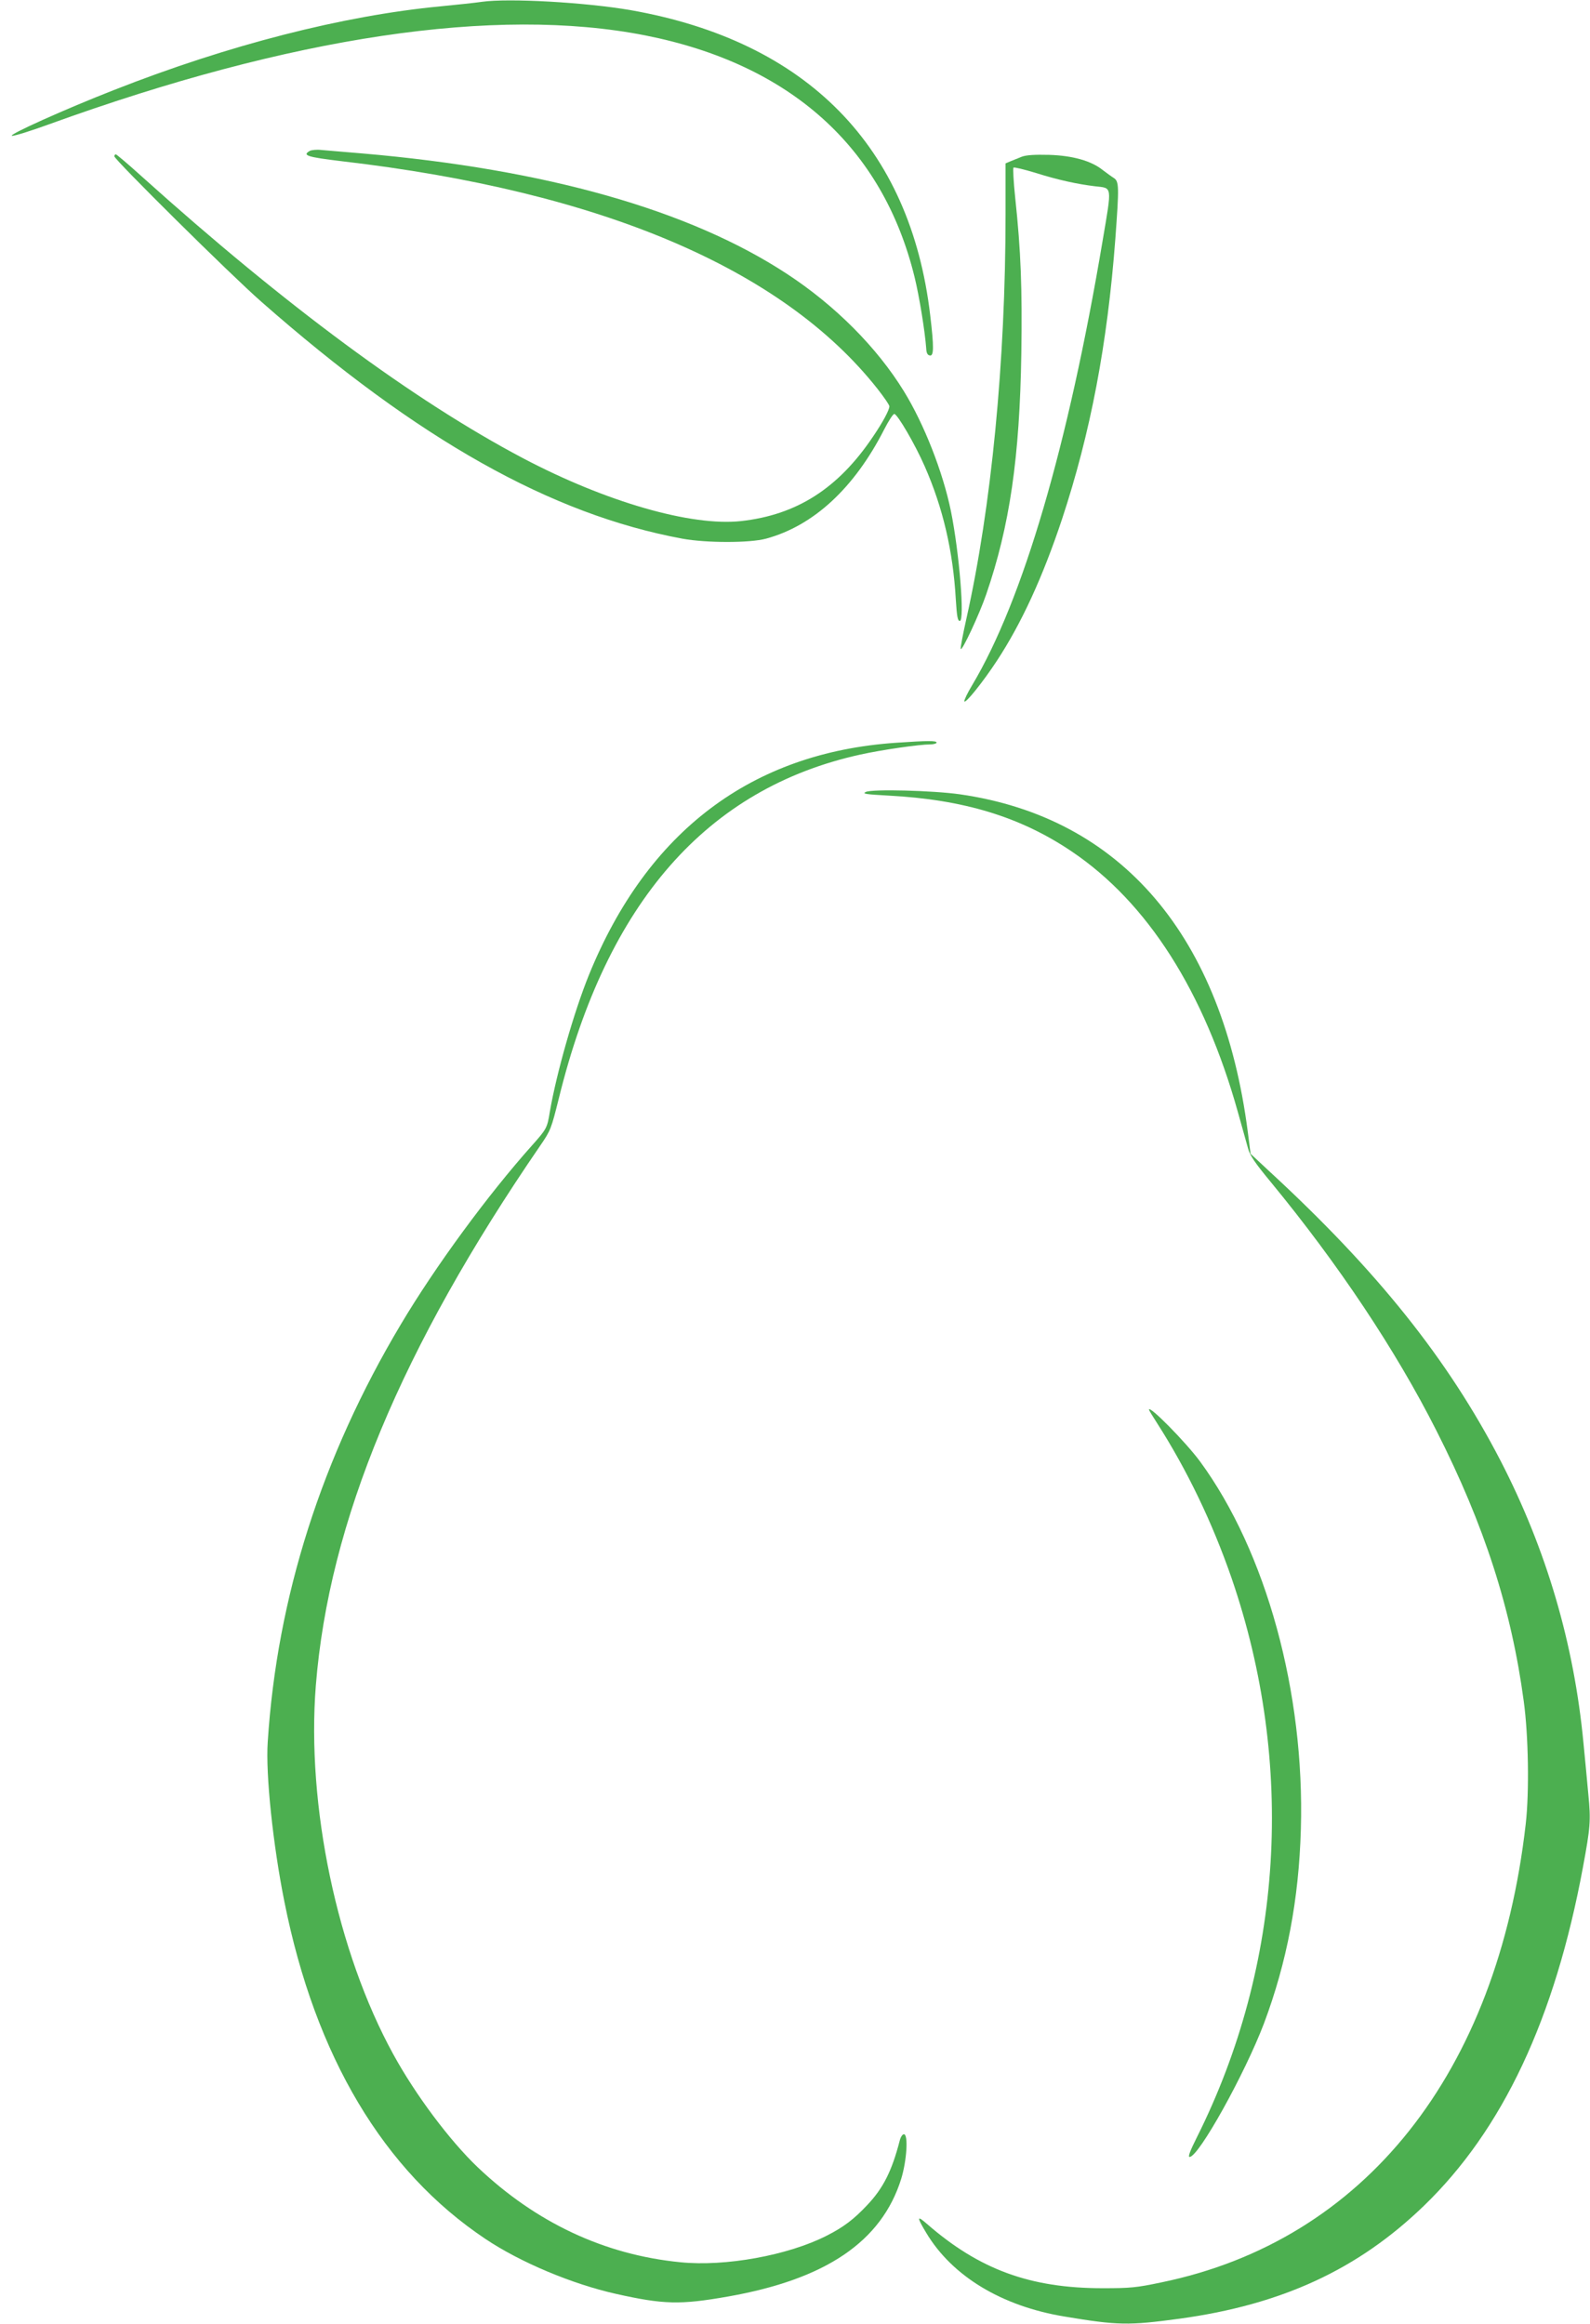 <?xml version="1.0" standalone="no"?>
<!DOCTYPE svg PUBLIC "-//W3C//DTD SVG 20010904//EN"
 "http://www.w3.org/TR/2001/REC-SVG-20010904/DTD/svg10.dtd">
<svg version="1.0" xmlns="http://www.w3.org/2000/svg"
 width="876pt" height="1280pt" viewBox="0 0 876 1280"
 preserveAspectRatio="xMidYMid meet">
<g transform="translate(0,1280) scale(0.1,-0.1)"
fill="#4caf50" stroke="none">
<path d="M2655 12790 c-33 -5 -136 -16 -229 -25 -536 -51 -1168 -213 -1796
-460 -269 -105 -589 -249 -564 -253 12 -2 104 27 203 63 1336 484 2462 652
3286 490 799 -158 1309 -616 1484 -1332 26 -106 57 -298 64 -393 1 -24 7 -36
20 -38 22 -4 23 45 2 221 -109 930 -679 1510 -1650 1681 -248 43 -672 67 -820
46z"/>
<path d="M1707 11969 c-44 -25 -15 -34 176 -57 1427 -166 2428 -591 2951
-1253 36 -46 66 -89 66 -97 0 -20 -37 -89 -91 -168 -191 -284 -419 -430 -726
-464 -274 -30 -744 105 -1203 347 -600 317 -1307 839 -2100 1552 -74 67 -138
121 -142 121 -4 0 -8 -5 -8 -11 0 -18 643 -655 810 -801 863 -759 1595 -1171
2320 -1305 132 -24 371 -24 460 0 262 71 486 278 651 601 24 47 49 86 56 86
17 0 115 -168 167 -287 101 -229 157 -469 172 -736 6 -93 10 -117 22 -117 28
0 -3 378 -49 605 -44 215 -148 480 -259 660 -148 241 -379 473 -645 647 -537
352 -1328 576 -2340 663 -99 8 -200 17 -225 19 -25 3 -53 0 -63 -5z"/>
<path d="M5630 11937 c-19 -8 -47 -19 -62 -25 l-28 -12 0 -282 c0 -809 -78
-1611 -216 -2227 -19 -85 -33 -159 -31 -165 6 -17 103 191 140 299 130 377
185 754 194 1330 5 358 -2 559 -34 858 -9 86 -13 160 -9 164 3 3 59 -10 124
-30 121 -38 226 -61 325 -73 96 -11 94 8 42 -299 -190 -1129 -439 -1980 -719
-2449 -26 -43 -45 -83 -43 -89 5 -15 103 107 179 223 136 207 253 462 359 780
157 475 250 963 294 1545 21 287 21 316 -9 335 -13 8 -40 28 -60 43 -63 51
-166 80 -296 84 -81 2 -125 -1 -150 -10z"/>
<path d="M4937 8709 c-796 -54 -1370 -487 -1692 -1278 -83 -204 -180 -545
-216 -756 -14 -88 -18 -94 -99 -185 -242 -271 -531 -664 -722 -985 -435 -729
-682 -1503 -733 -2300 -12 -178 29 -566 92 -880 170 -851 546 -1482 1108
-1857 193 -129 477 -248 718 -302 263 -59 355 -61 617 -15 540 95 847 303 955
648 31 101 40 246 15 246 -8 0 -18 -15 -23 -35 -43 -166 -90 -261 -179 -355
-73 -78 -131 -122 -224 -169 -212 -108 -558 -171 -805 -146 -419 41 -796 218
-1118 524 -153 146 -342 398 -464 621 -310 564 -479 1372 -427 2031 72 902
471 1859 1237 2975 57 83 60 92 102 260 265 1079 816 1707 1661 1893 118 26
325 56 386 56 18 0 34 5 34 10 0 11 -48 11 -223 -1z"/>
<path d="M4770 8438 c-21 -10 -2 -13 125 -20 415 -22 727 -117 1010 -308 418
-282 729 -771 915 -1435 23 -82 48 -172 56 -200 10 -39 39 -81 125 -185 373
-453 689 -927 913 -1370 264 -520 413 -983 481 -1490 26 -190 31 -499 11 -675
-156 -1373 -889 -2296 -2008 -2526 -137 -29 -171 -32 -323 -32 -400 0 -680
103 -969 355 -55 48 -56 38 -3 -50 143 -239 416 -404 762 -461 293 -49 353
-50 633 -12 563 77 982 270 1346 621 435 420 722 1030 877 1865 41 221 44 257
30 400 -6 66 -18 194 -27 285 -52 547 -204 1065 -457 1555 -289 558 -679 1046
-1275 1595 l-102 95 -15 118 c-139 1080 -695 1734 -1586 1862 -147 21 -484 30
-519 13z"/>
<path d="M6330 5036 c0 -3 20 -36 44 -73 166 -259 305 -548 411 -854 353
-1026 284 -2133 -191 -3081 -38 -76 -50 -108 -40 -108 50 0 305 459 410 736
126 336 192 682 203 1069 22 753 -191 1528 -555 2025 -79 107 -282 313 -282
286z"/>
</g>
</svg>
